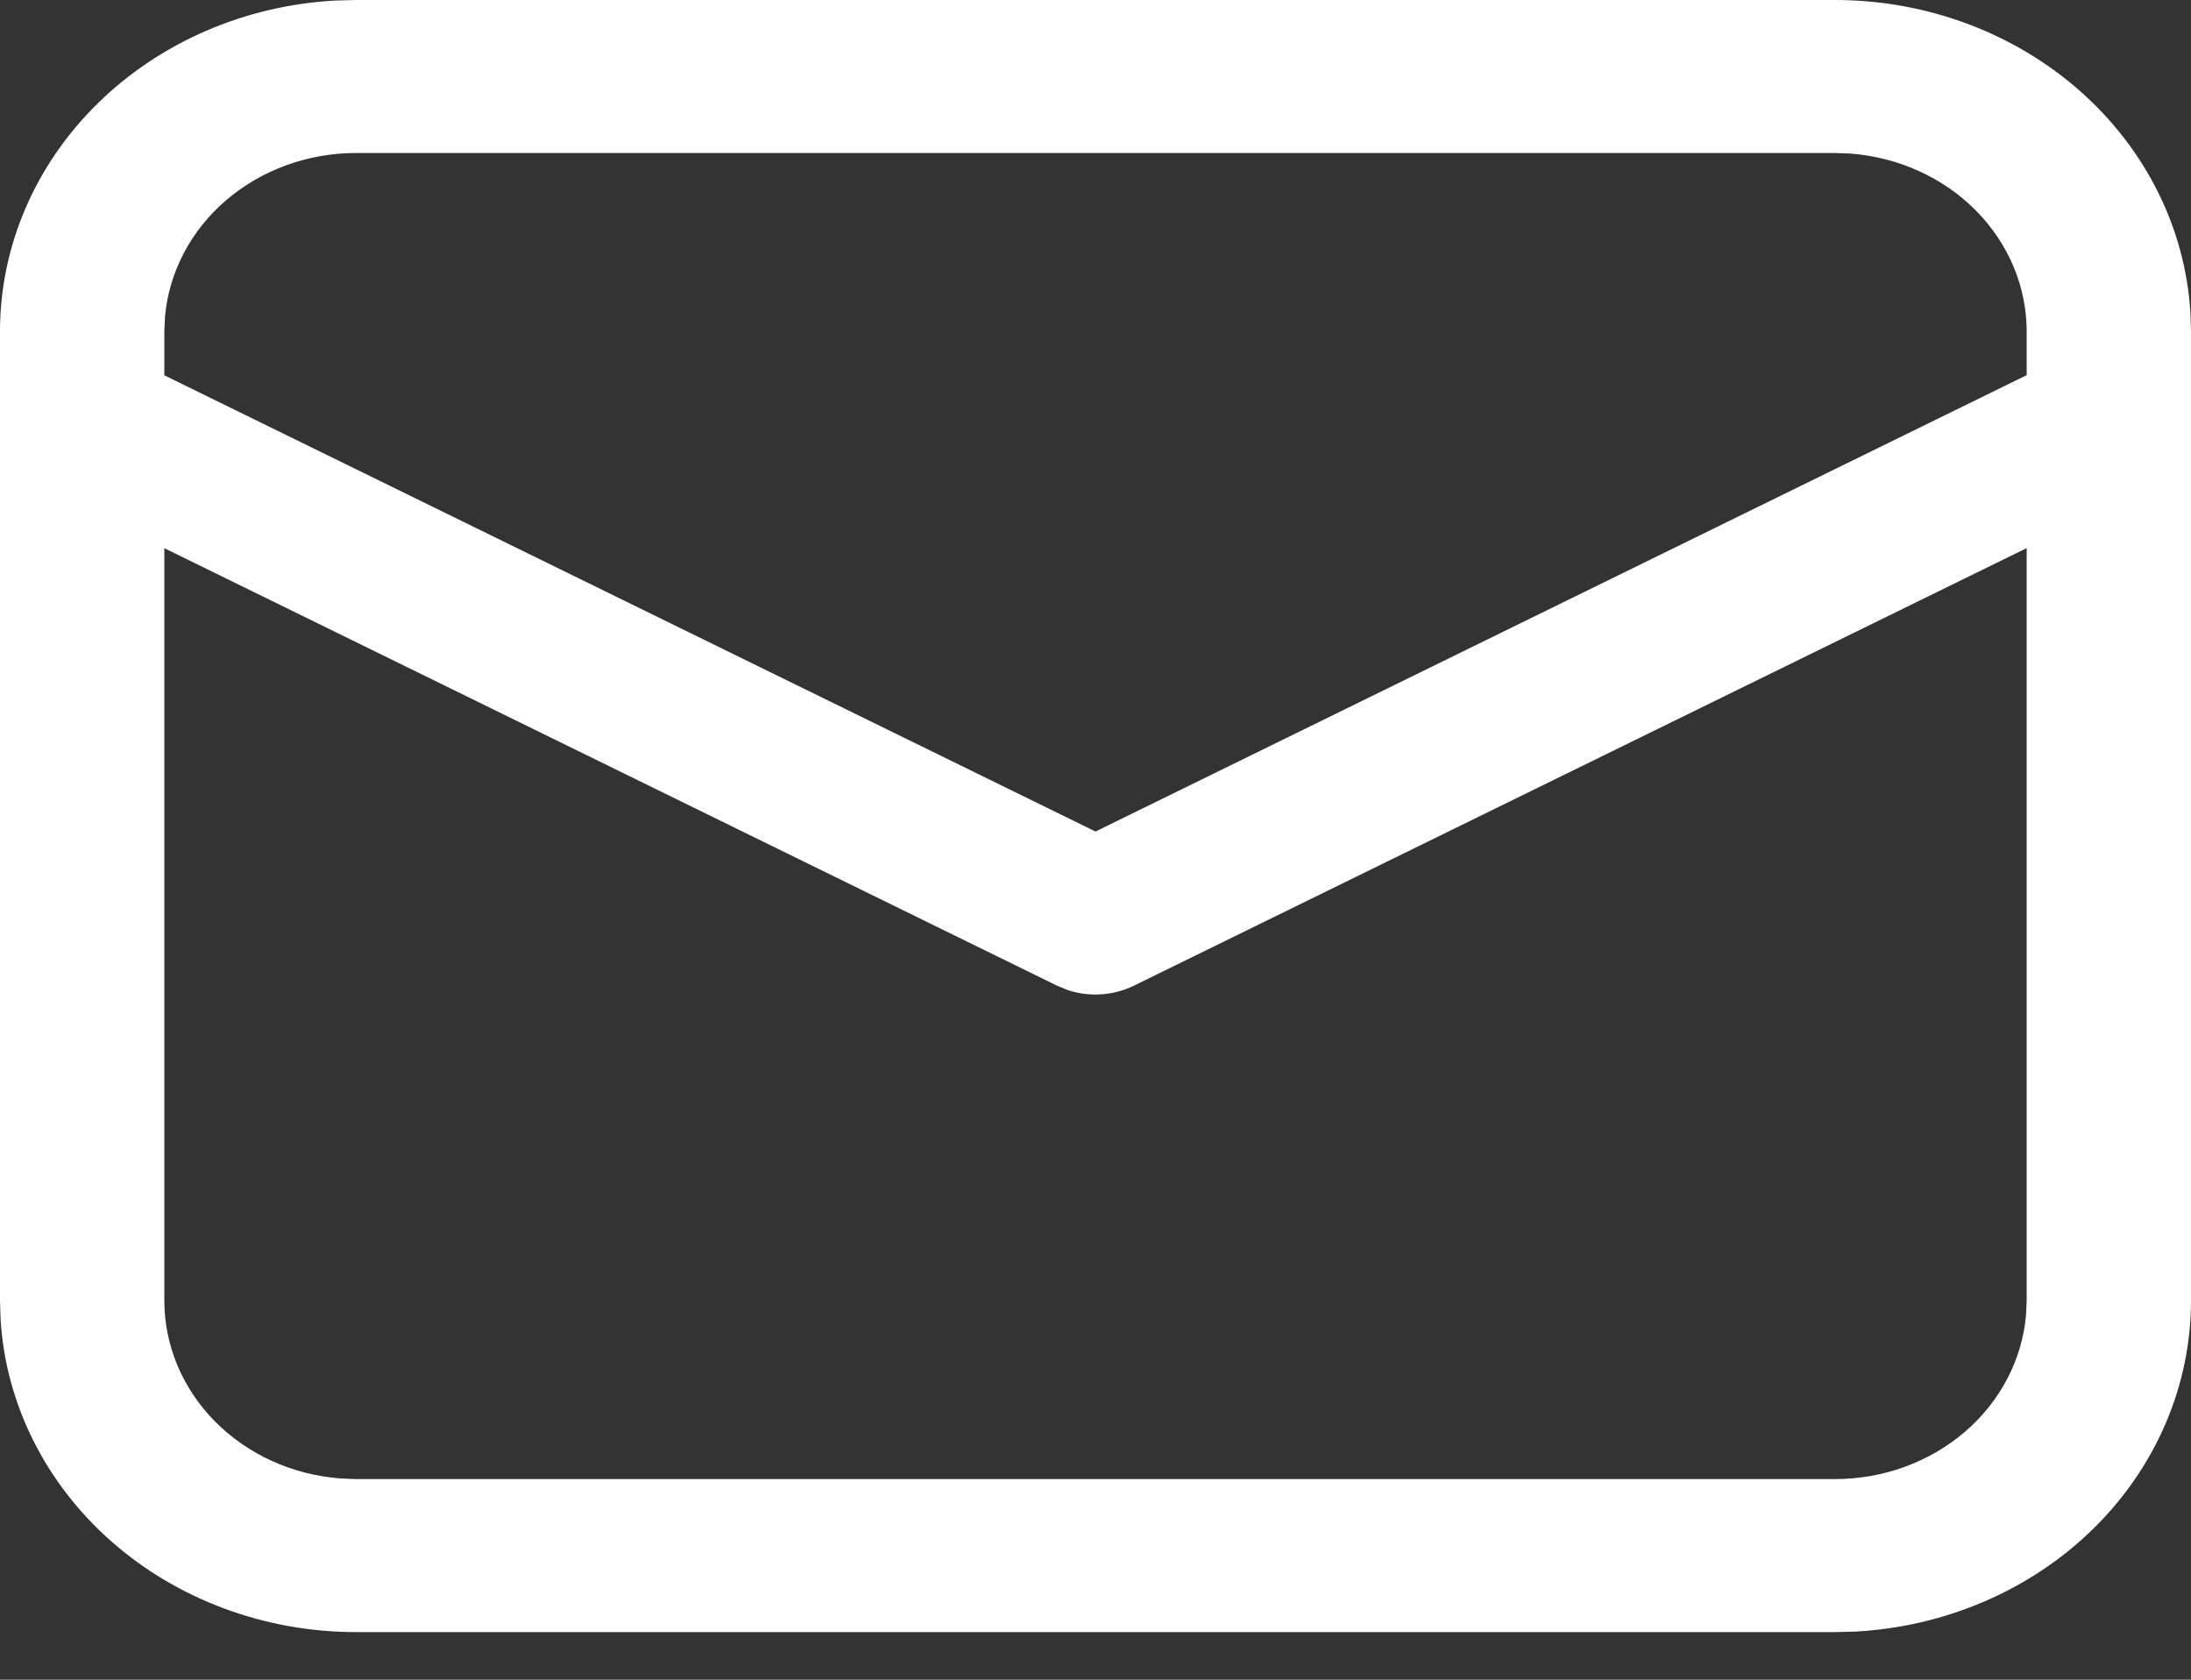 <svg width="30" height="23" viewBox="0 0 30 23" fill="none" xmlns="http://www.w3.org/2000/svg">
<rect x="0" y="0" width="30" height="23" fill="#333333" stroke="none"/>
<path d="M4.875 9.74245e-09H25.125C26.37 -7.59076e-05 27.568 0.444 28.473 1.24C29.378 2.036 29.922 3.125 29.992 4.282L30 4.539V17.808C30 18.968 29.524 20.083 28.669 20.926C27.813 21.769 26.644 22.275 25.401 22.341L25.125 22.348H4.875C3.63 22.348 2.432 21.904 1.527 21.108C0.622 20.311 0.078 19.223 0.008 18.065L1.04628e-08 17.808V4.539C-8.15201e-05 3.38 0.476 2.264 1.332 1.422C2.187 0.579 3.356 0.073 4.599 0.007L4.875 9.74245e-09H25.125H4.875ZM27.75 7.505L15.525 13.497C15.387 13.565 15.235 13.605 15.079 13.615C14.924 13.626 14.768 13.606 14.62 13.557L14.476 13.498L2.25 7.506V17.808C2.25 18.422 2.498 19.013 2.944 19.464C3.39 19.915 4.002 20.194 4.659 20.244L4.875 20.253H25.125C25.784 20.253 26.419 20.022 26.904 19.606C27.388 19.19 27.687 18.62 27.741 18.008L27.75 17.808V7.505ZM25.125 2.095H4.875C4.216 2.095 3.582 2.326 3.097 2.741C2.612 3.157 2.313 3.727 2.259 4.338L2.25 4.539V5.139L15 11.386L27.75 5.137V4.539C27.75 3.926 27.502 3.335 27.055 2.883C26.609 2.432 25.996 2.154 25.34 2.103L25.125 2.095Z" fill="white"/>
</svg>
